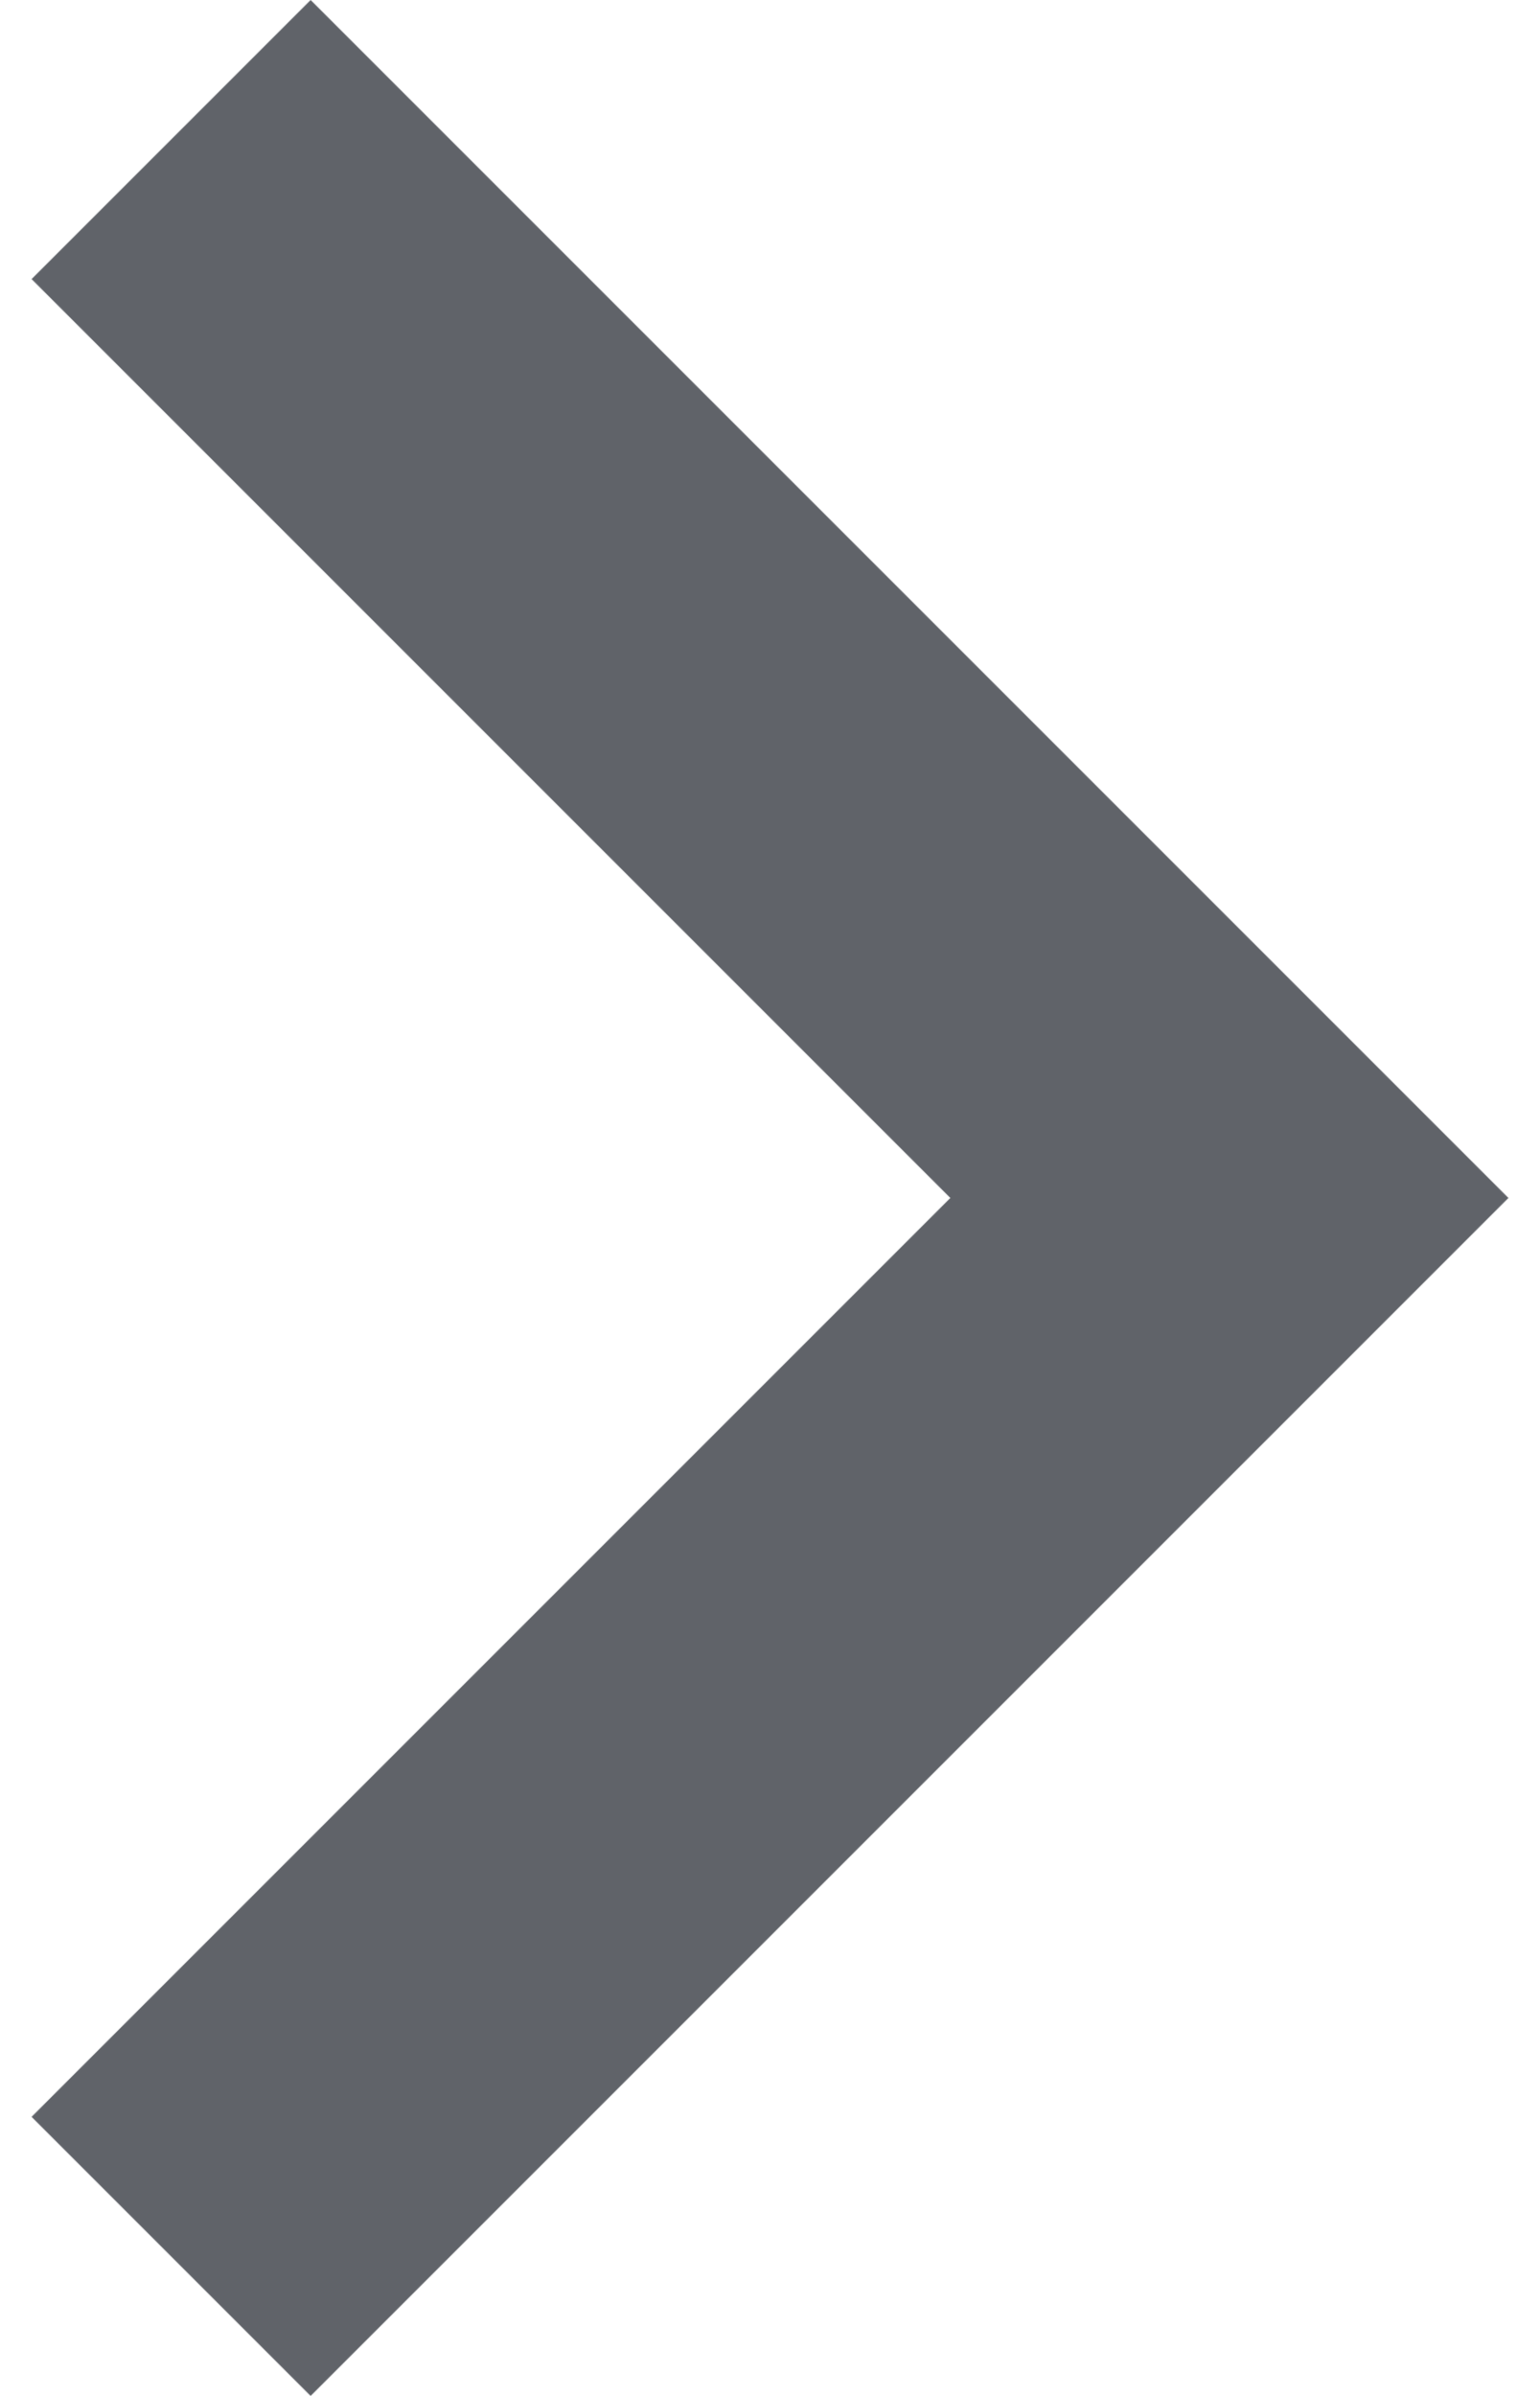 <?xml version="1.0" encoding="UTF-8"?><svg xmlns="http://www.w3.org/2000/svg" id="_1_COVER" data-name="1 COVER" viewBox="0 0 9.05 14.68" aria-hidden="true" width="9px" height="14px">
  <defs><linearGradient class="cerosgradient" data-cerosgradient="true" id="CerosGradient_id7a32ff2b9" gradientUnits="userSpaceOnUse" x1="50%" y1="100%" x2="50%" y2="0%"><stop offset="0%" stop-color="#d1d1d1"/><stop offset="100%" stop-color="#d1d1d1"/></linearGradient><linearGradient/>
    <style>
      .cls-1-688b76acc0562{
        fill: #606369;
      }
    </style>
  </defs>
  <path class="cls-1-688b76acc0562" d="M5.63,7.34L0,1.71,1.71,0l7.34,7.34L1.71,14.68,0,12.97l5.63-5.63Z"/>
</svg>
